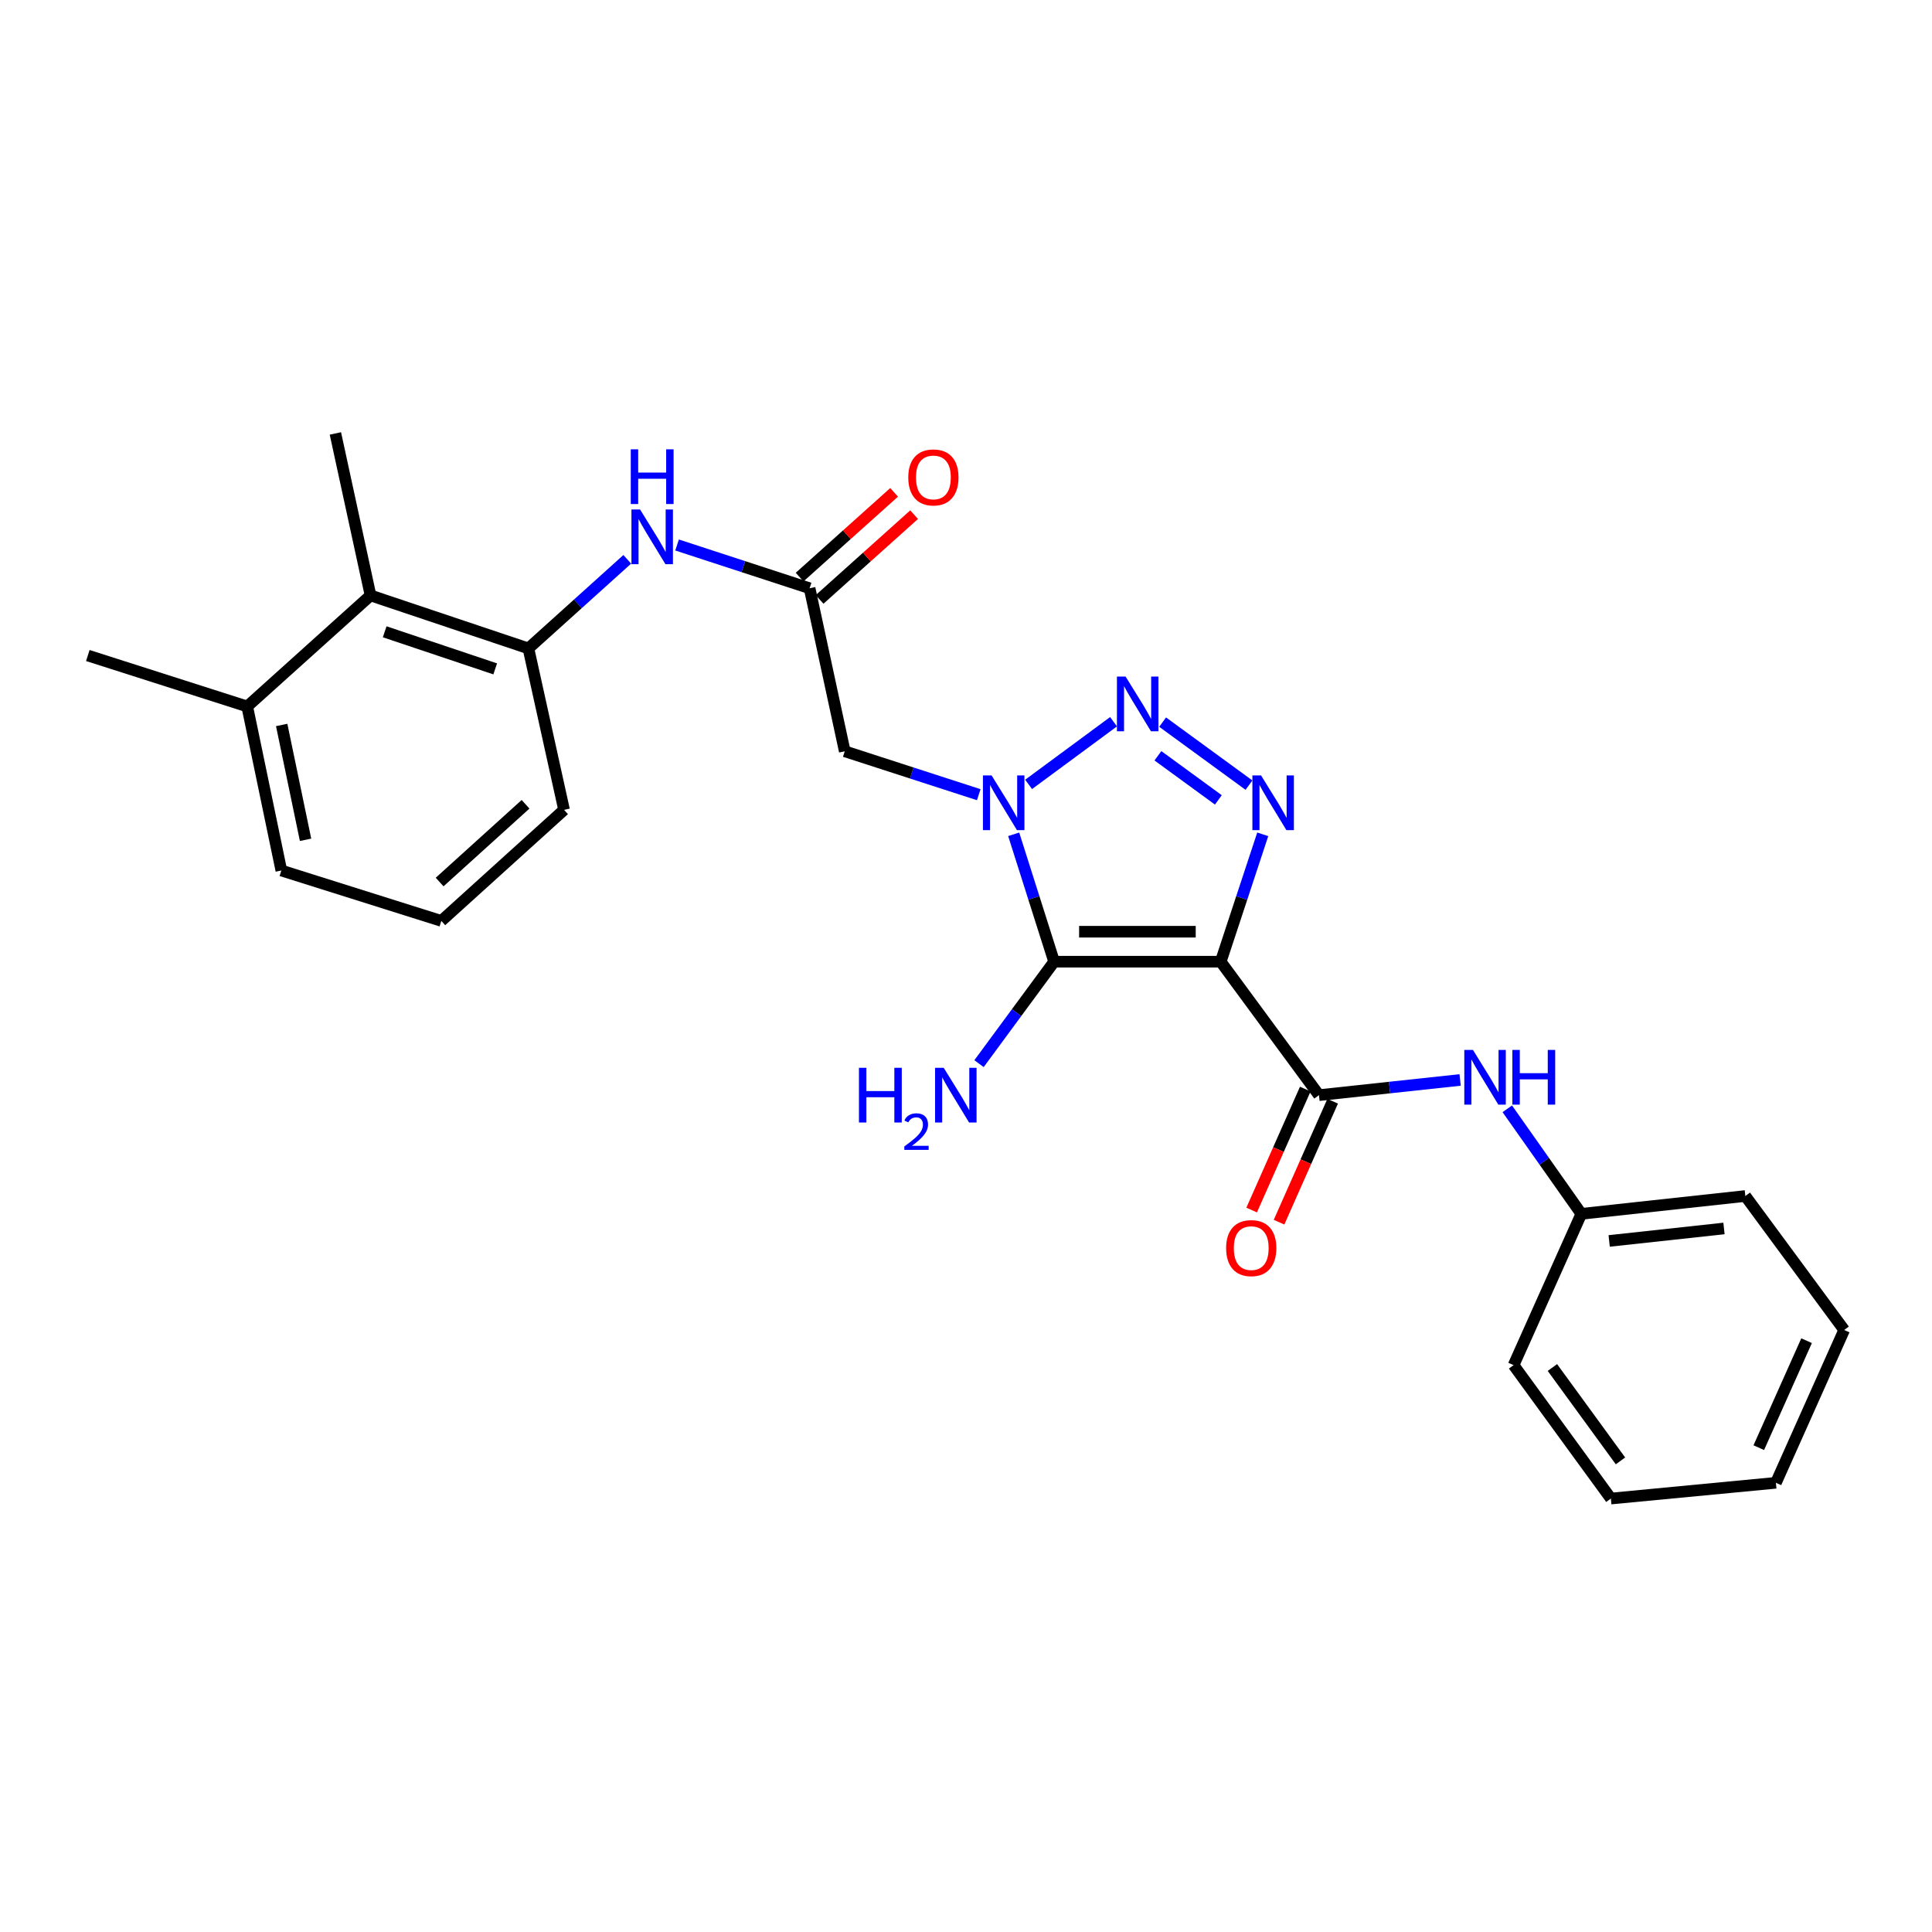 <?xml version='1.0' encoding='iso-8859-1'?>
<svg version='1.1' baseProfile='full'
              xmlns='http://www.w3.org/2000/svg'
                      xmlns:rdkit='http://www.rdkit.org/xml'
                      xmlns:xlink='http://www.w3.org/1999/xlink'
                  xml:space='preserve'
width='1000px' height='1000px' viewBox='0 0 1000 1000'>
<!-- END OF HEADER -->
<rect style='opacity:1.0;fill:#FFFFFF;stroke:none' width='1000' height='1000' x='0' y='0'> </rect>
<path class='bond-1' d='M 631.837,497.769 L 545.611,497.769' style='fill:none;fill-rule:evenodd;stroke:#000000;stroke-width:6px;stroke-linecap:butt;stroke-linejoin:miter;stroke-opacity:1' />
<path class='bond-1' d='M 618.903,482.26 L 558.545,482.26' style='fill:none;fill-rule:evenodd;stroke:#000000;stroke-width:6px;stroke-linecap:butt;stroke-linejoin:miter;stroke-opacity:1' />
<path class='bond-3' d='M 631.837,497.769 L 642.713,464.804' style='fill:none;fill-rule:evenodd;stroke:#000000;stroke-width:6px;stroke-linecap:butt;stroke-linejoin:miter;stroke-opacity:1' />
<path class='bond-3' d='M 642.713,464.804 L 653.59,431.84' style='fill:none;fill-rule:evenodd;stroke:#0000FF;stroke-width:6px;stroke-linecap:butt;stroke-linejoin:miter;stroke-opacity:1' />
<path class='bond-4' d='M 631.837,497.769 L 682.695,566.849' style='fill:none;fill-rule:evenodd;stroke:#000000;stroke-width:6px;stroke-linecap:butt;stroke-linejoin:miter;stroke-opacity:1' />
<path class='bond-0' d='M 524.685,431.832 L 535.148,464.8' style='fill:none;fill-rule:evenodd;stroke:#0000FF;stroke-width:6px;stroke-linecap:butt;stroke-linejoin:miter;stroke-opacity:1' />
<path class='bond-0' d='M 535.148,464.8 L 545.611,497.769' style='fill:none;fill-rule:evenodd;stroke:#000000;stroke-width:6px;stroke-linecap:butt;stroke-linejoin:miter;stroke-opacity:1' />
<path class='bond-5' d='M 506.604,411.335 L 471.924,400.101' style='fill:none;fill-rule:evenodd;stroke:#0000FF;stroke-width:6px;stroke-linecap:butt;stroke-linejoin:miter;stroke-opacity:1' />
<path class='bond-5' d='M 471.924,400.101 L 437.243,388.866' style='fill:none;fill-rule:evenodd;stroke:#000000;stroke-width:6px;stroke-linecap:butt;stroke-linejoin:miter;stroke-opacity:1' />
<path class='bond-26' d='M 532.401,406.001 L 576.368,373.564' style='fill:none;fill-rule:evenodd;stroke:#0000FF;stroke-width:6px;stroke-linecap:butt;stroke-linejoin:miter;stroke-opacity:1' />
<path class='bond-12' d='M 545.611,497.769 L 526.174,524.156' style='fill:none;fill-rule:evenodd;stroke:#000000;stroke-width:6px;stroke-linecap:butt;stroke-linejoin:miter;stroke-opacity:1' />
<path class='bond-12' d='M 526.174,524.156 L 506.737,550.544' style='fill:none;fill-rule:evenodd;stroke:#0000FF;stroke-width:6px;stroke-linecap:butt;stroke-linejoin:miter;stroke-opacity:1' />
<path class='bond-2' d='M 601.772,373.768 L 646.466,406.385' style='fill:none;fill-rule:evenodd;stroke:#0000FF;stroke-width:6px;stroke-linecap:butt;stroke-linejoin:miter;stroke-opacity:1' />
<path class='bond-2' d='M 599.334,391.187 L 630.62,414.019' style='fill:none;fill-rule:evenodd;stroke:#0000FF;stroke-width:6px;stroke-linecap:butt;stroke-linejoin:miter;stroke-opacity:1' />
<path class='bond-9' d='M 682.695,566.849 L 719.228,562.917' style='fill:none;fill-rule:evenodd;stroke:#000000;stroke-width:6px;stroke-linecap:butt;stroke-linejoin:miter;stroke-opacity:1' />
<path class='bond-9' d='M 719.228,562.917 L 755.761,558.984' style='fill:none;fill-rule:evenodd;stroke:#0000FF;stroke-width:6px;stroke-linecap:butt;stroke-linejoin:miter;stroke-opacity:1' />
<path class='bond-11' d='M 675.606,563.707 L 661.731,595.011' style='fill:none;fill-rule:evenodd;stroke:#000000;stroke-width:6px;stroke-linecap:butt;stroke-linejoin:miter;stroke-opacity:1' />
<path class='bond-11' d='M 661.731,595.011 L 647.855,626.316' style='fill:none;fill-rule:evenodd;stroke:#FF0000;stroke-width:6px;stroke-linecap:butt;stroke-linejoin:miter;stroke-opacity:1' />
<path class='bond-11' d='M 689.784,569.991 L 675.909,601.296' style='fill:none;fill-rule:evenodd;stroke:#000000;stroke-width:6px;stroke-linecap:butt;stroke-linejoin:miter;stroke-opacity:1' />
<path class='bond-11' d='M 675.909,601.296 L 662.033,632.6' style='fill:none;fill-rule:evenodd;stroke:#FF0000;stroke-width:6px;stroke-linecap:butt;stroke-linejoin:miter;stroke-opacity:1' />
<path class='bond-6' d='M 437.243,388.866 L 419.047,304.485' style='fill:none;fill-rule:evenodd;stroke:#000000;stroke-width:6px;stroke-linecap:butt;stroke-linejoin:miter;stroke-opacity:1' />
<path class='bond-7' d='M 419.047,304.485 L 384.749,293.285' style='fill:none;fill-rule:evenodd;stroke:#000000;stroke-width:6px;stroke-linecap:butt;stroke-linejoin:miter;stroke-opacity:1' />
<path class='bond-7' d='M 384.749,293.285 L 350.452,282.086' style='fill:none;fill-rule:evenodd;stroke:#0000FF;stroke-width:6px;stroke-linecap:butt;stroke-linejoin:miter;stroke-opacity:1' />
<path class='bond-13' d='M 424.224,310.258 L 448.686,288.322' style='fill:none;fill-rule:evenodd;stroke:#000000;stroke-width:6px;stroke-linecap:butt;stroke-linejoin:miter;stroke-opacity:1' />
<path class='bond-13' d='M 448.686,288.322 L 473.147,266.387' style='fill:none;fill-rule:evenodd;stroke:#FF0000;stroke-width:6px;stroke-linecap:butt;stroke-linejoin:miter;stroke-opacity:1' />
<path class='bond-13' d='M 413.87,298.712 L 438.332,276.776' style='fill:none;fill-rule:evenodd;stroke:#000000;stroke-width:6px;stroke-linecap:butt;stroke-linejoin:miter;stroke-opacity:1' />
<path class='bond-13' d='M 438.332,276.776 L 462.794,254.841' style='fill:none;fill-rule:evenodd;stroke:#FF0000;stroke-width:6px;stroke-linecap:butt;stroke-linejoin:miter;stroke-opacity:1' />
<path class='bond-8' d='M 324.673,289.504 L 299.092,312.563' style='fill:none;fill-rule:evenodd;stroke:#0000FF;stroke-width:6px;stroke-linecap:butt;stroke-linejoin:miter;stroke-opacity:1' />
<path class='bond-8' d='M 299.092,312.563 L 273.511,335.622' style='fill:none;fill-rule:evenodd;stroke:#000000;stroke-width:6px;stroke-linecap:butt;stroke-linejoin:miter;stroke-opacity:1' />
<path class='bond-10' d='M 273.511,335.622 L 191.792,308.198' style='fill:none;fill-rule:evenodd;stroke:#000000;stroke-width:6px;stroke-linecap:butt;stroke-linejoin:miter;stroke-opacity:1' />
<path class='bond-10' d='M 256.319,346.211 L 199.116,327.014' style='fill:none;fill-rule:evenodd;stroke:#000000;stroke-width:6px;stroke-linecap:butt;stroke-linejoin:miter;stroke-opacity:1' />
<path class='bond-16' d='M 273.511,335.622 L 291.957,419.176' style='fill:none;fill-rule:evenodd;stroke:#000000;stroke-width:6px;stroke-linecap:butt;stroke-linejoin:miter;stroke-opacity:1' />
<path class='bond-15' d='M 780.17,573.918 L 799.333,601.098' style='fill:none;fill-rule:evenodd;stroke:#0000FF;stroke-width:6px;stroke-linecap:butt;stroke-linejoin:miter;stroke-opacity:1' />
<path class='bond-15' d='M 799.333,601.098 L 818.495,628.279' style='fill:none;fill-rule:evenodd;stroke:#000000;stroke-width:6px;stroke-linecap:butt;stroke-linejoin:miter;stroke-opacity:1' />
<path class='bond-14' d='M 191.792,308.198 L 127.967,365.664' style='fill:none;fill-rule:evenodd;stroke:#000000;stroke-width:6px;stroke-linecap:butt;stroke-linejoin:miter;stroke-opacity:1' />
<path class='bond-18' d='M 191.792,308.198 L 173.595,224.35' style='fill:none;fill-rule:evenodd;stroke:#000000;stroke-width:6px;stroke-linecap:butt;stroke-linejoin:miter;stroke-opacity:1' />
<path class='bond-20' d='M 127.967,365.664 L 45.455,339.292' style='fill:none;fill-rule:evenodd;stroke:#000000;stroke-width:6px;stroke-linecap:butt;stroke-linejoin:miter;stroke-opacity:1' />
<path class='bond-28' d='M 127.967,365.664 L 145.62,450.572' style='fill:none;fill-rule:evenodd;stroke:#000000;stroke-width:6px;stroke-linecap:butt;stroke-linejoin:miter;stroke-opacity:1' />
<path class='bond-28' d='M 145.798,375.244 L 158.156,434.679' style='fill:none;fill-rule:evenodd;stroke:#000000;stroke-width:6px;stroke-linecap:butt;stroke-linejoin:miter;stroke-opacity:1' />
<path class='bond-21' d='M 818.495,628.279 L 903.386,619.051' style='fill:none;fill-rule:evenodd;stroke:#000000;stroke-width:6px;stroke-linecap:butt;stroke-linejoin:miter;stroke-opacity:1' />
<path class='bond-21' d='M 832.905,642.312 L 892.328,635.853' style='fill:none;fill-rule:evenodd;stroke:#000000;stroke-width:6px;stroke-linecap:butt;stroke-linejoin:miter;stroke-opacity:1' />
<path class='bond-22' d='M 818.495,628.279 L 783.438,706.595' style='fill:none;fill-rule:evenodd;stroke:#000000;stroke-width:6px;stroke-linecap:butt;stroke-linejoin:miter;stroke-opacity:1' />
<path class='bond-17' d='M 291.957,419.176 L 228.426,476.66' style='fill:none;fill-rule:evenodd;stroke:#000000;stroke-width:6px;stroke-linecap:butt;stroke-linejoin:miter;stroke-opacity:1' />
<path class='bond-17' d='M 272.023,416.299 L 227.55,456.538' style='fill:none;fill-rule:evenodd;stroke:#000000;stroke-width:6px;stroke-linecap:butt;stroke-linejoin:miter;stroke-opacity:1' />
<path class='bond-19' d='M 228.426,476.66 L 145.62,450.572' style='fill:none;fill-rule:evenodd;stroke:#000000;stroke-width:6px;stroke-linecap:butt;stroke-linejoin:miter;stroke-opacity:1' />
<path class='bond-24' d='M 903.386,619.051 L 954.545,688.399' style='fill:none;fill-rule:evenodd;stroke:#000000;stroke-width:6px;stroke-linecap:butt;stroke-linejoin:miter;stroke-opacity:1' />
<path class='bond-23' d='M 783.438,706.595 L 833.78,775.65' style='fill:none;fill-rule:evenodd;stroke:#000000;stroke-width:6px;stroke-linecap:butt;stroke-linejoin:miter;stroke-opacity:1' />
<path class='bond-23' d='M 803.521,707.818 L 838.76,756.156' style='fill:none;fill-rule:evenodd;stroke:#000000;stroke-width:6px;stroke-linecap:butt;stroke-linejoin:miter;stroke-opacity:1' />
<path class='bond-25' d='M 833.78,775.65 L 919.204,767.499' style='fill:none;fill-rule:evenodd;stroke:#000000;stroke-width:6px;stroke-linecap:butt;stroke-linejoin:miter;stroke-opacity:1' />
<path class='bond-27' d='M 954.545,688.399 L 919.204,767.499' style='fill:none;fill-rule:evenodd;stroke:#000000;stroke-width:6px;stroke-linecap:butt;stroke-linejoin:miter;stroke-opacity:1' />
<path class='bond-27' d='M 935.085,693.938 L 910.346,749.308' style='fill:none;fill-rule:evenodd;stroke:#000000;stroke-width:6px;stroke-linecap:butt;stroke-linejoin:miter;stroke-opacity:1' />
<path  class='atom-1' d='M 513.246 401.355
L 522.526 416.355
Q 523.446 417.835, 524.926 420.515
Q 526.406 423.195, 526.486 423.355
L 526.486 401.355
L 530.246 401.355
L 530.246 429.675
L 526.366 429.675
L 516.406 413.275
Q 515.246 411.355, 514.006 409.155
Q 512.806 406.955, 512.446 406.275
L 512.446 429.675
L 508.766 429.675
L 508.766 401.355
L 513.246 401.355
' fill='#0000FF'/>
<path  class='atom-3' d='M 582.602 350.186
L 591.882 365.186
Q 592.802 366.666, 594.282 369.346
Q 595.762 372.026, 595.842 372.186
L 595.842 350.186
L 599.602 350.186
L 599.602 378.506
L 595.722 378.506
L 585.762 362.106
Q 584.602 360.186, 583.362 357.986
Q 582.162 355.786, 581.802 355.106
L 581.802 378.506
L 578.122 378.506
L 578.122 350.186
L 582.602 350.186
' fill='#0000FF'/>
<path  class='atom-4' d='M 652.716 401.355
L 661.996 416.355
Q 662.916 417.835, 664.396 420.515
Q 665.876 423.195, 665.956 423.355
L 665.956 401.355
L 669.716 401.355
L 669.716 429.675
L 665.836 429.675
L 655.876 413.275
Q 654.716 411.355, 653.476 409.155
Q 652.276 406.955, 651.916 406.275
L 651.916 429.675
L 648.236 429.675
L 648.236 401.355
L 652.716 401.355
' fill='#0000FF'/>
<path  class='atom-8' d='M 331.309 263.719
L 340.589 278.719
Q 341.509 280.199, 342.989 282.879
Q 344.469 285.559, 344.549 285.719
L 344.549 263.719
L 348.309 263.719
L 348.309 292.039
L 344.429 292.039
L 334.469 275.639
Q 333.309 273.719, 332.069 271.519
Q 330.869 269.319, 330.509 268.639
L 330.509 292.039
L 326.829 292.039
L 326.829 263.719
L 331.309 263.719
' fill='#0000FF'/>
<path  class='atom-8' d='M 326.489 232.567
L 330.329 232.567
L 330.329 244.607
L 344.809 244.607
L 344.809 232.567
L 348.649 232.567
L 348.649 260.887
L 344.809 260.887
L 344.809 247.807
L 330.329 247.807
L 330.329 260.887
L 326.489 260.887
L 326.489 232.567
' fill='#0000FF'/>
<path  class='atom-10' d='M 762.402 543.436
L 771.682 558.436
Q 772.602 559.916, 774.082 562.596
Q 775.562 565.276, 775.642 565.436
L 775.642 543.436
L 779.402 543.436
L 779.402 571.756
L 775.522 571.756
L 765.562 555.356
Q 764.402 553.436, 763.162 551.236
Q 761.962 549.036, 761.602 548.356
L 761.602 571.756
L 757.922 571.756
L 757.922 543.436
L 762.402 543.436
' fill='#0000FF'/>
<path  class='atom-10' d='M 782.802 543.436
L 786.642 543.436
L 786.642 555.476
L 801.122 555.476
L 801.122 543.436
L 804.962 543.436
L 804.962 571.756
L 801.122 571.756
L 801.122 558.676
L 786.642 558.676
L 786.642 571.756
L 782.802 571.756
L 782.802 543.436
' fill='#0000FF'/>
<path  class='atom-12' d='M 634.638 646.021
Q 634.638 639.221, 637.998 635.421
Q 641.358 631.621, 647.638 631.621
Q 653.918 631.621, 657.278 635.421
Q 660.638 639.221, 660.638 646.021
Q 660.638 652.901, 657.238 656.821
Q 653.838 660.701, 647.638 660.701
Q 641.398 660.701, 637.998 656.821
Q 634.638 652.941, 634.638 646.021
M 647.638 657.501
Q 651.958 657.501, 654.278 654.621
Q 656.638 651.701, 656.638 646.021
Q 656.638 640.461, 654.278 637.661
Q 651.958 634.821, 647.638 634.821
Q 643.318 634.821, 640.958 637.621
Q 638.638 640.421, 638.638 646.021
Q 638.638 651.741, 640.958 654.621
Q 643.318 657.501, 647.638 657.501
' fill='#FF0000'/>
<path  class='atom-13' d='M 444.594 552.689
L 448.434 552.689
L 448.434 564.729
L 462.914 564.729
L 462.914 552.689
L 466.754 552.689
L 466.754 581.009
L 462.914 581.009
L 462.914 567.929
L 448.434 567.929
L 448.434 581.009
L 444.594 581.009
L 444.594 552.689
' fill='#0000FF'/>
<path  class='atom-13' d='M 468.127 580.015
Q 468.814 578.247, 470.45 577.27
Q 472.087 576.267, 474.358 576.267
Q 477.182 576.267, 478.766 577.798
Q 480.35 579.329, 480.35 582.048
Q 480.35 584.82, 478.291 587.407
Q 476.258 589.995, 472.034 593.057
L 480.667 593.057
L 480.667 595.169
L 468.074 595.169
L 468.074 593.4
Q 471.559 590.919, 473.618 589.071
Q 475.704 587.223, 476.707 585.559
Q 477.71 583.896, 477.71 582.18
Q 477.71 580.385, 476.813 579.382
Q 475.915 578.379, 474.358 578.379
Q 472.853 578.379, 471.85 578.986
Q 470.846 579.593, 470.134 580.939
L 468.127 580.015
' fill='#0000FF'/>
<path  class='atom-13' d='M 488.467 552.689
L 497.747 567.689
Q 498.667 569.169, 500.147 571.849
Q 501.627 574.529, 501.707 574.689
L 501.707 552.689
L 505.467 552.689
L 505.467 581.009
L 501.587 581.009
L 491.627 564.609
Q 490.467 562.689, 489.227 560.489
Q 488.027 558.289, 487.667 557.609
L 487.667 581.009
L 483.987 581.009
L 483.987 552.689
L 488.467 552.689
' fill='#0000FF'/>
<path  class='atom-14' d='M 470.122 247.107
Q 470.122 240.307, 473.482 236.507
Q 476.842 232.707, 483.122 232.707
Q 489.402 232.707, 492.762 236.507
Q 496.122 240.307, 496.122 247.107
Q 496.122 253.987, 492.722 257.907
Q 489.322 261.787, 483.122 261.787
Q 476.882 261.787, 473.482 257.907
Q 470.122 254.027, 470.122 247.107
M 483.122 258.587
Q 487.442 258.587, 489.762 255.707
Q 492.122 252.787, 492.122 247.107
Q 492.122 241.547, 489.762 238.747
Q 487.442 235.907, 483.122 235.907
Q 478.802 235.907, 476.442 238.707
Q 474.122 241.507, 474.122 247.107
Q 474.122 252.827, 476.442 255.707
Q 478.802 258.587, 483.122 258.587
' fill='#FF0000'/>
</svg>
